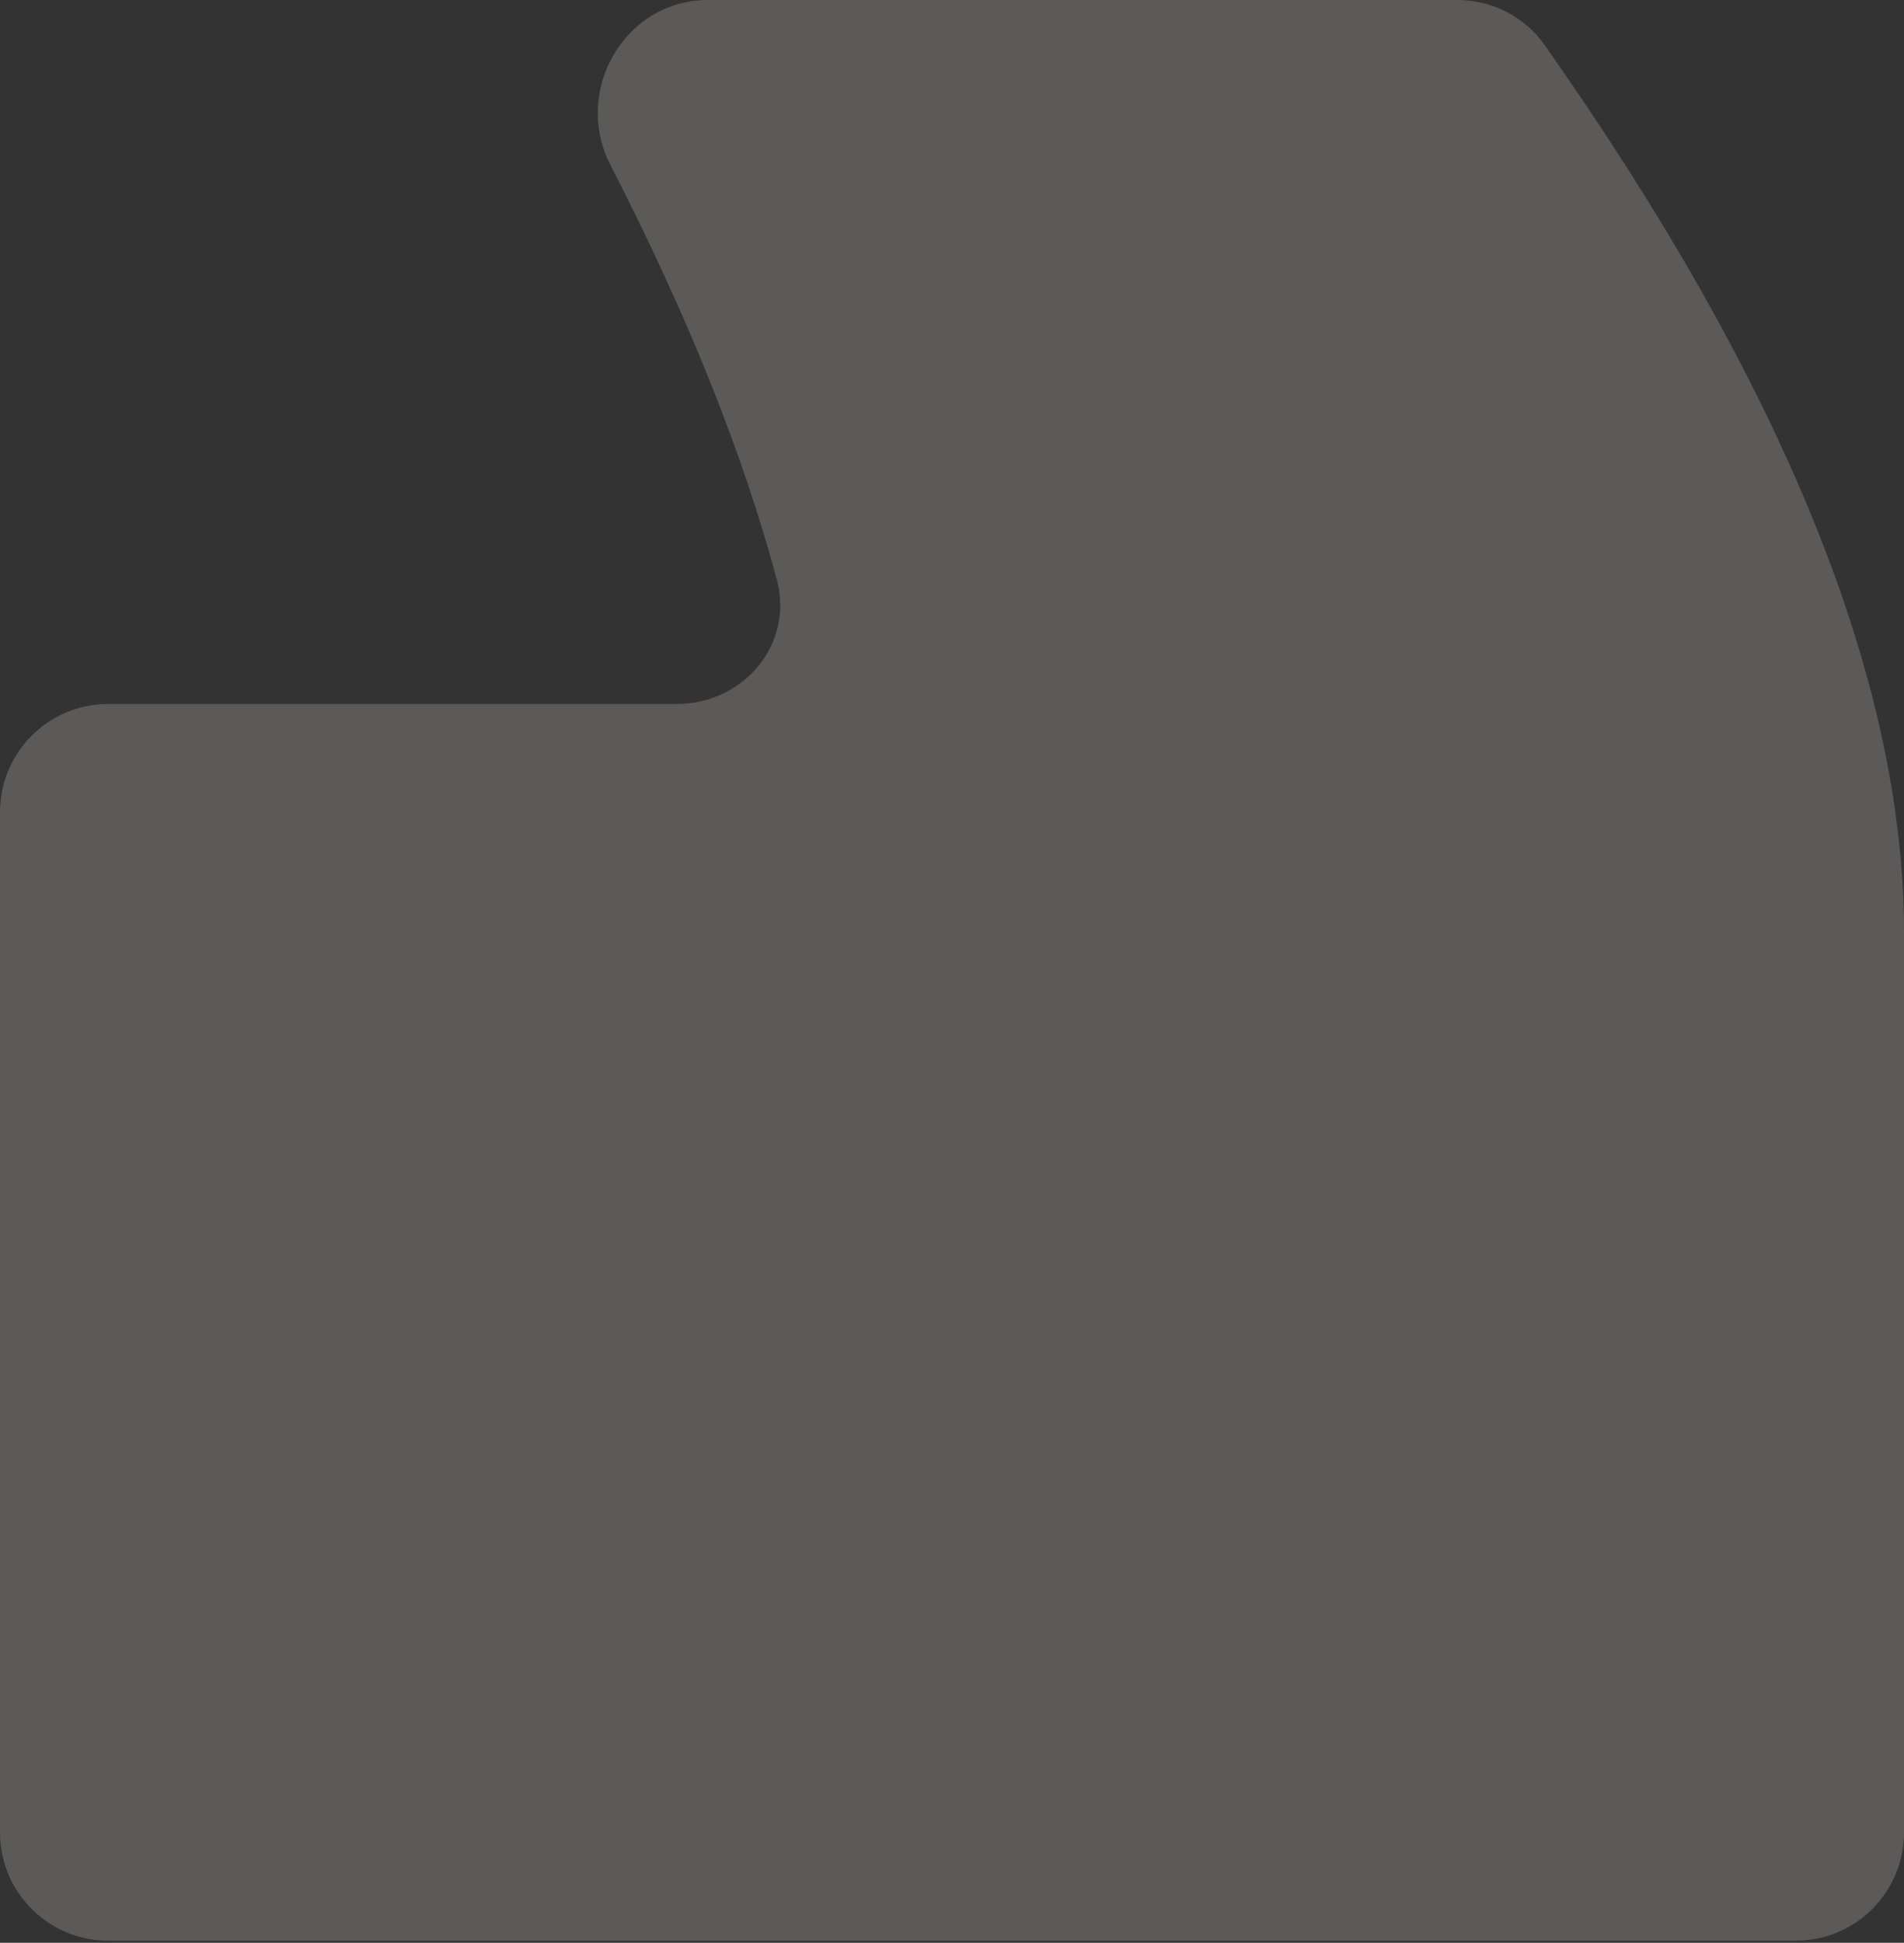 <?xml version="1.0" encoding="UTF-8"?> <svg xmlns="http://www.w3.org/2000/svg" width="704" height="718" viewBox="0 0 704 718" fill="none"><rect x="0" y="0" width="704" height="718" fill="#333333" stroke="none"/> <path opacity="0.2" d="M571.08 16.594C563.709 6.127 551.631 0 538.828 0L261.817 0C230.957 0 211.622 33.555 225.719 61.007C254.355 116.767 274.869 167.897 287.262 214.399C293.595 238.16 274.823 260.17 250.233 260.17L40 260.17C17.909 260.17 0 278.078 0 300.17L0 677.225C0 699.316 17.909 717.225 40 717.225L664 717.225C686.091 717.225 704 699.316 704 677.225V344.549C704 251.727 659.693 142.408 571.08 16.594Z" fill="#FFF9F2"></path> </svg> 